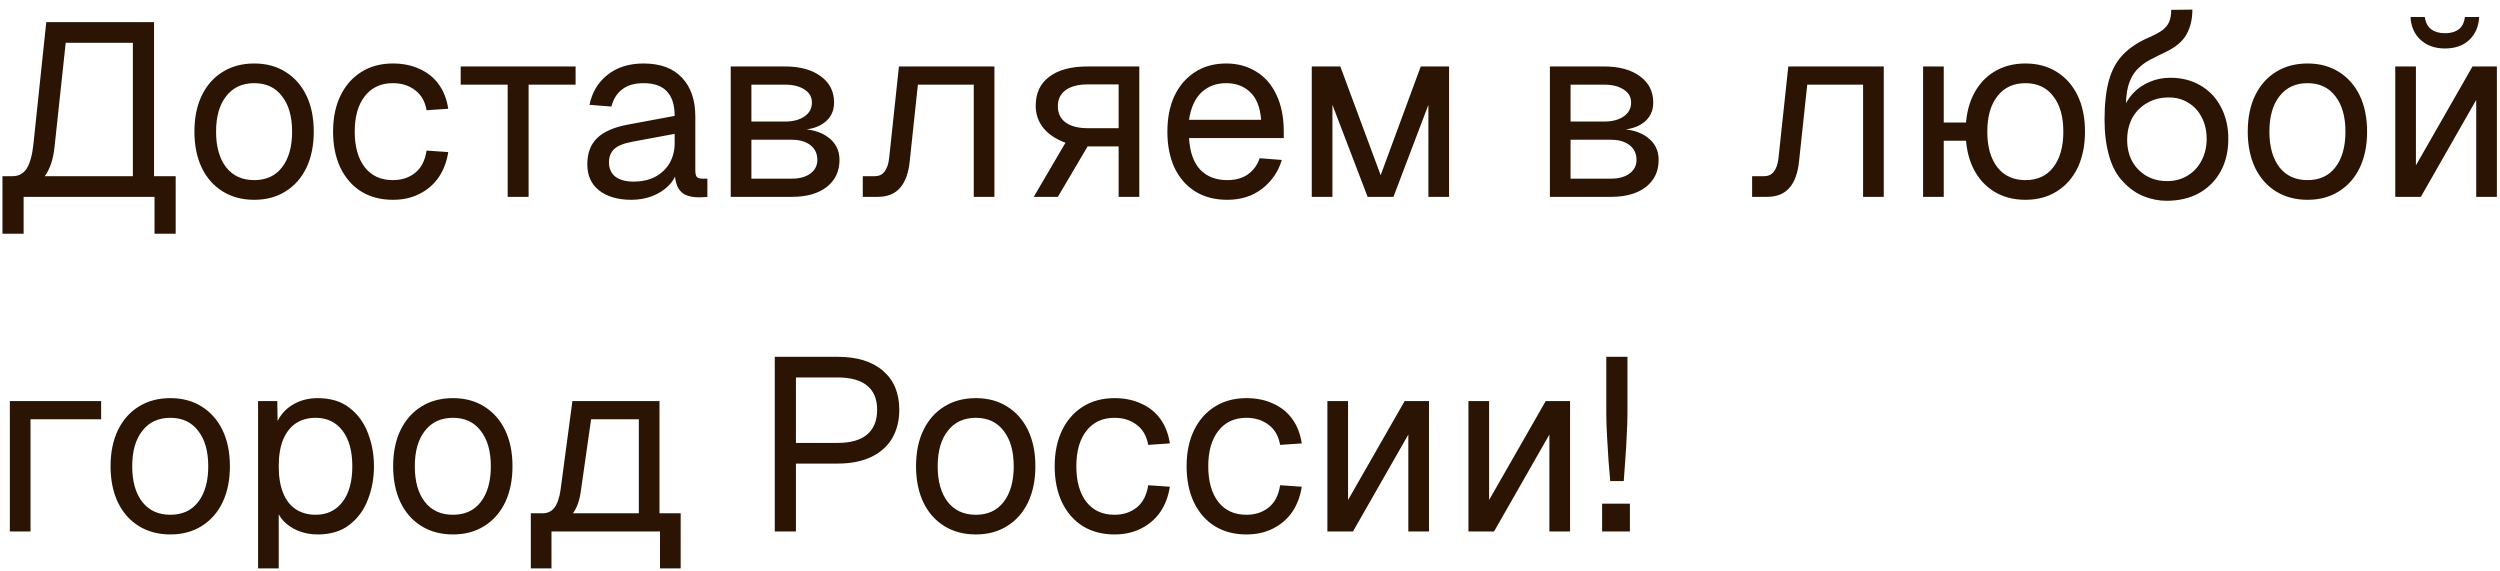 <?xml version="1.0" encoding="UTF-8"?> <svg xmlns="http://www.w3.org/2000/svg" width="254" height="58" viewBox="0 0 254 58" fill="none"><path d="M0.25 23.75V17.9H1.275C1.908 17.9 2.392 17.633 2.725 17.1C3.058 16.567 3.283 15.733 3.4 14.6L4.7 2.25H15.65V17.9H17.85V23.75H15.7V20H2.4V23.75H0.25ZM4.55 17.9H13.5V4.35H6.675L5.55 14.85C5.483 15.517 5.367 16.1 5.2 16.6C5.033 17.1 4.817 17.533 4.55 17.9ZM25.828 20.3C24.612 20.3 23.545 20.017 22.628 19.45C21.712 18.883 21.003 18.083 20.503 17.05C20.003 16 19.753 14.775 19.753 13.375C19.753 11.958 20.003 10.733 20.503 9.7C21.003 8.667 21.712 7.867 22.628 7.3C23.545 6.733 24.612 6.45 25.828 6.45C27.045 6.45 28.103 6.733 29.003 7.3C29.92 7.867 30.628 8.667 31.128 9.7C31.628 10.733 31.878 11.958 31.878 13.375C31.878 14.775 31.628 16 31.128 17.05C30.628 18.083 29.92 18.883 29.003 19.45C28.103 20.017 27.045 20.3 25.828 20.3ZM25.828 18.3C27.045 18.3 27.987 17.867 28.653 17C29.337 16.117 29.678 14.908 29.678 13.375C29.678 11.842 29.337 10.642 28.653 9.775C27.987 8.892 27.045 8.45 25.828 8.45C24.612 8.45 23.662 8.892 22.978 9.775C22.295 10.642 21.953 11.842 21.953 13.375C21.953 14.908 22.295 16.117 22.978 17C23.662 17.867 24.612 18.3 25.828 18.3ZM39.915 20.3C38.682 20.3 37.607 20.017 36.69 19.45C35.79 18.883 35.09 18.083 34.59 17.05C34.09 16 33.84 14.775 33.84 13.375C33.84 11.975 34.09 10.758 34.59 9.725C35.09 8.692 35.79 7.892 36.69 7.325C37.607 6.742 38.682 6.45 39.915 6.45C40.932 6.45 41.832 6.633 42.615 7C43.415 7.35 44.065 7.867 44.565 8.55C45.065 9.233 45.39 10.067 45.54 11.05L43.34 11.2C43.19 10.317 42.807 9.642 42.19 9.175C41.574 8.692 40.815 8.45 39.915 8.45C38.699 8.45 37.749 8.892 37.065 9.775C36.382 10.642 36.04 11.842 36.04 13.375C36.04 14.908 36.382 16.117 37.065 17C37.749 17.867 38.699 18.3 39.915 18.3C40.815 18.3 41.574 18.05 42.19 17.55C42.807 17.05 43.19 16.3 43.34 15.3L45.54 15.45C45.39 16.433 45.065 17.292 44.565 18.025C44.065 18.742 43.415 19.3 42.615 19.7C41.832 20.1 40.932 20.3 39.915 20.3ZM51.581 20V8.6H46.806V6.75H58.481V8.6H53.706V20H51.581ZM64.145 20.3C62.779 20.3 61.687 19.983 60.87 19.35C60.07 18.717 59.67 17.833 59.67 16.7C59.67 15.567 60.004 14.675 60.67 14.025C61.337 13.375 62.395 12.917 63.845 12.65L68.545 11.775C68.545 10.658 68.279 9.825 67.745 9.275C67.229 8.725 66.445 8.45 65.395 8.45C64.479 8.45 63.754 8.658 63.22 9.075C62.687 9.475 62.32 10.058 62.12 10.825L59.895 10.65C60.145 9.4 60.745 8.392 61.695 7.625C62.662 6.842 63.895 6.45 65.395 6.45C67.095 6.45 68.395 6.933 69.295 7.9C70.195 8.85 70.645 10.167 70.645 11.85V17.325C70.645 17.625 70.695 17.842 70.795 17.975C70.912 18.092 71.095 18.15 71.345 18.15H71.87V20C71.804 20.017 71.695 20.025 71.545 20.025C71.395 20.042 71.237 20.05 71.07 20.05C70.47 20.05 69.979 19.958 69.595 19.775C69.229 19.575 68.962 19.275 68.795 18.875C68.629 18.458 68.545 17.917 68.545 17.25L68.795 17.3C68.679 17.867 68.395 18.383 67.945 18.85C67.495 19.3 66.937 19.658 66.27 19.925C65.604 20.175 64.895 20.3 64.145 20.3ZM64.345 18.45C65.229 18.45 65.979 18.283 66.595 17.95C67.229 17.6 67.712 17.133 68.045 16.55C68.379 15.95 68.545 15.283 68.545 14.55V13.6L64.245 14.4C63.345 14.567 62.72 14.825 62.37 15.175C62.037 15.508 61.87 15.95 61.87 16.5C61.87 17.117 62.087 17.6 62.52 17.95C62.97 18.283 63.579 18.45 64.345 18.45ZM74.242 20V6.75H79.742C81.275 6.75 82.492 7.083 83.392 7.75C84.292 8.4 84.742 9.292 84.742 10.425C84.742 11.275 84.417 11.95 83.767 12.45C83.117 12.95 82.225 13.2 81.092 13.2V13.1C82.376 13.1 83.392 13.383 84.142 13.95C84.909 14.517 85.292 15.283 85.292 16.25C85.292 17.4 84.859 18.317 83.992 19C83.126 19.667 81.951 20 80.467 20H74.242ZM76.342 18.15H80.467C81.251 18.15 81.876 17.975 82.342 17.625C82.809 17.275 83.042 16.817 83.042 16.25C83.042 15.617 82.809 15.117 82.342 14.75C81.876 14.383 81.251 14.2 80.467 14.2H76.342V18.15ZM76.342 12.35H79.742C80.576 12.35 81.242 12.175 81.742 11.825C82.242 11.475 82.492 11.008 82.492 10.425C82.492 9.858 82.242 9.417 81.742 9.1C81.242 8.767 80.576 8.6 79.742 8.6H76.342V12.35ZM87.658 20V17.9H88.883C89.3 17.9 89.625 17.75 89.858 17.45C90.108 17.133 90.266 16.683 90.333 16.1L91.333 6.75H101.033V20H98.933V8.6H93.258L92.433 16.325C92.317 17.542 91.992 18.458 91.458 19.075C90.925 19.692 90.166 20 89.183 20H87.658ZM105.028 20L108.253 14.5C107.287 14.15 106.537 13.65 106.003 13C105.487 12.35 105.228 11.6 105.228 10.75C105.228 9.467 105.687 8.483 106.603 7.8C107.52 7.1 108.828 6.75 110.528 6.75H115.753V20H113.653V14.875H110.503L107.478 20H105.028ZM110.528 13.025H113.653V8.575H110.528C109.562 8.575 108.812 8.767 108.278 9.15C107.745 9.533 107.478 10.083 107.478 10.8C107.478 11.517 107.745 12.067 108.278 12.45C108.812 12.833 109.562 13.025 110.528 13.025ZM124.681 20.3C123.431 20.3 122.348 20.017 121.431 19.45C120.531 18.883 119.831 18.083 119.331 17.05C118.848 16 118.606 14.775 118.606 13.375C118.606 11.975 118.848 10.758 119.331 9.725C119.831 8.692 120.523 7.892 121.406 7.325C122.306 6.742 123.364 6.45 124.581 6.45C125.731 6.45 126.748 6.725 127.631 7.275C128.514 7.808 129.198 8.592 129.681 9.625C130.181 10.658 130.431 11.917 130.431 13.4V14.025H120.806C120.889 15.442 121.264 16.508 121.931 17.225C122.614 17.942 123.531 18.3 124.681 18.3C125.548 18.3 126.256 18.1 126.806 17.7C127.373 17.283 127.764 16.742 127.981 16.075L130.231 16.25C129.881 17.433 129.214 18.408 128.231 19.175C127.264 19.925 126.081 20.3 124.681 20.3ZM120.806 12.175H128.131C128.031 10.892 127.656 9.95 127.006 9.35C126.373 8.75 125.564 8.45 124.581 8.45C123.564 8.45 122.723 8.767 122.056 9.4C121.406 10.017 120.989 10.942 120.806 12.175ZM133.275 20V6.75H136.175L140.275 17.8L144.35 6.75H147.225V20H145.125V10.65L141.575 20H138.95L135.375 10.65V20H133.275ZM157.47 20V6.75H162.97C164.503 6.75 165.72 7.083 166.62 7.75C167.52 8.4 167.97 9.292 167.97 10.425C167.97 11.275 167.645 11.95 166.995 12.45C166.345 12.95 165.453 13.2 164.32 13.2V13.1C165.603 13.1 166.62 13.383 167.37 13.95C168.136 14.517 168.52 15.283 168.52 16.25C168.52 17.4 168.086 18.317 167.22 19C166.353 19.667 165.178 20 163.695 20H157.47ZM159.57 18.15H163.695C164.478 18.15 165.103 17.975 165.57 17.625C166.036 17.275 166.27 16.817 166.27 16.25C166.27 15.617 166.036 15.117 165.57 14.75C165.103 14.383 164.478 14.2 163.695 14.2H159.57V18.15ZM159.57 12.35H162.97C163.803 12.35 164.47 12.175 164.97 11.825C165.47 11.475 165.72 11.008 165.72 10.425C165.72 9.858 165.47 9.417 164.97 9.1C164.47 8.767 163.803 8.6 162.97 8.6H159.57V12.35ZM178.015 20V17.9H179.24C179.656 17.9 179.981 17.75 180.215 17.45C180.465 17.133 180.623 16.683 180.69 16.1L181.69 6.75H191.39V20H189.29V8.6H183.615L182.79 16.325C182.673 17.542 182.348 18.458 181.815 19.075C181.281 19.692 180.523 20 179.54 20H178.015ZM195.385 20V6.75H197.485V20H195.385ZM196.285 14.3V12.45H201.235V14.3H196.285ZM205.785 20.3C204.568 20.3 203.501 20.017 202.585 19.45C201.668 18.883 200.96 18.083 200.46 17.05C199.96 16 199.71 14.775 199.71 13.375C199.71 11.958 199.96 10.733 200.46 9.7C200.96 8.667 201.668 7.867 202.585 7.3C203.501 6.733 204.568 6.45 205.785 6.45C207.001 6.45 208.06 6.733 208.96 7.3C209.876 7.867 210.585 8.667 211.085 9.7C211.585 10.733 211.835 11.958 211.835 13.375C211.835 14.775 211.585 16 211.085 17.05C210.585 18.083 209.876 18.883 208.96 19.45C208.06 20.017 207.001 20.3 205.785 20.3ZM205.785 18.3C207.001 18.3 207.943 17.867 208.61 17C209.293 16.117 209.635 14.908 209.635 13.375C209.635 11.842 209.293 10.642 208.61 9.775C207.943 8.892 207.001 8.45 205.785 8.45C204.568 8.45 203.618 8.892 202.935 9.775C202.251 10.642 201.91 11.842 201.91 13.375C201.91 14.908 202.251 16.117 202.935 17C203.618 17.867 204.568 18.3 205.785 18.3ZM220.121 20.4C219.355 20.4 218.588 20.25 217.821 19.95C217.055 19.65 216.355 19.158 215.721 18.475C215.088 17.842 214.613 16.975 214.296 15.875C213.98 14.775 213.821 13.542 213.821 12.175C213.821 10.558 213.971 9.217 214.271 8.15C214.571 7.083 215.055 6.208 215.721 5.525C216.405 4.825 217.296 4.242 218.396 3.775C218.963 3.525 219.405 3.283 219.721 3.05C220.038 2.8 220.263 2.517 220.396 2.2C220.53 1.867 220.596 1.467 220.596 1L222.746 0.975C222.746 1.942 222.546 2.783 222.146 3.5C221.746 4.217 221.03 4.817 219.996 5.3C219.43 5.567 218.896 5.833 218.396 6.1C217.896 6.367 217.455 6.708 217.071 7.125C216.705 7.525 216.421 8.067 216.221 8.75C216.038 9.433 215.963 10.333 215.996 11.45L215.571 11.4C215.855 10.65 216.23 10.017 216.696 9.5C217.18 8.983 217.746 8.592 218.396 8.325C219.046 8.042 219.746 7.9 220.496 7.9C221.68 7.9 222.713 8.167 223.596 8.7C224.48 9.217 225.163 9.942 225.646 10.875C226.146 11.808 226.396 12.883 226.396 14.1C226.396 15.383 226.13 16.5 225.596 17.45C225.063 18.4 224.321 19.133 223.371 19.65C222.438 20.15 221.355 20.4 220.121 20.4ZM220.171 18.4C220.955 18.4 221.646 18.217 222.246 17.85C222.863 17.483 223.338 16.975 223.671 16.325C224.021 15.675 224.196 14.933 224.196 14.1C224.196 13.283 224.03 12.558 223.696 11.925C223.38 11.292 222.93 10.8 222.346 10.45C221.763 10.083 221.096 9.9 220.346 9.9C219.53 9.9 218.805 10.083 218.171 10.45C217.538 10.8 217.038 11.292 216.671 11.925C216.321 12.558 216.138 13.283 216.121 14.1C216.105 14.933 216.263 15.675 216.596 16.325C216.946 16.975 217.43 17.483 218.046 17.85C218.663 18.217 219.371 18.4 220.171 18.4ZM234.446 20.3C233.23 20.3 232.163 20.017 231.246 19.45C230.33 18.883 229.621 18.083 229.121 17.05C228.621 16 228.371 14.775 228.371 13.375C228.371 11.958 228.621 10.733 229.121 9.7C229.621 8.667 230.33 7.867 231.246 7.3C232.163 6.733 233.23 6.45 234.446 6.45C235.663 6.45 236.721 6.733 237.621 7.3C238.538 7.867 239.246 8.667 239.746 9.7C240.246 10.733 240.496 11.958 240.496 13.375C240.496 14.775 240.246 16 239.746 17.05C239.246 18.083 238.538 18.883 237.621 19.45C236.721 20.017 235.663 20.3 234.446 20.3ZM234.446 18.3C235.663 18.3 236.605 17.867 237.271 17C237.955 16.117 238.296 14.908 238.296 13.375C238.296 11.842 237.955 10.642 237.271 9.775C236.605 8.892 235.663 8.45 234.446 8.45C233.23 8.45 232.28 8.892 231.596 9.775C230.913 10.642 230.571 11.842 230.571 13.375C230.571 14.908 230.913 16.117 231.596 17C232.28 17.867 233.23 18.3 234.446 18.3ZM243.358 20V6.75H245.458V16.8L251.208 6.75H253.683V20H251.583V10.15L245.958 20H243.358ZM248.408 4.925C247.392 4.925 246.567 4.633 245.933 4.05C245.3 3.467 244.958 2.692 244.908 1.725H246.358C246.442 2.292 246.658 2.708 247.008 2.975C247.375 3.242 247.842 3.375 248.408 3.375C248.992 3.375 249.458 3.242 249.808 2.975C250.158 2.708 250.367 2.292 250.433 1.725H251.883C251.833 2.692 251.5 3.467 250.883 4.05C250.267 4.633 249.442 4.925 248.408 4.925ZM1 54V40.75H10.275V42.6H2.075L3.1 41.75V54H1ZM17.308 54.3C16.091 54.3 15.024 54.017 14.108 53.45C13.191 52.883 12.483 52.083 11.983 51.05C11.483 50 11.233 48.775 11.233 47.375C11.233 45.958 11.483 44.733 11.983 43.7C12.483 42.667 13.191 41.867 14.108 41.3C15.024 40.733 16.091 40.45 17.308 40.45C18.524 40.45 19.583 40.733 20.483 41.3C21.399 41.867 22.108 42.667 22.608 43.7C23.108 44.733 23.358 45.958 23.358 47.375C23.358 48.775 23.108 50 22.608 51.05C22.108 52.083 21.399 52.883 20.483 53.45C19.583 54.017 18.524 54.3 17.308 54.3ZM17.308 52.3C18.524 52.3 19.466 51.867 20.133 51C20.816 50.117 21.158 48.908 21.158 47.375C21.158 45.842 20.816 44.642 20.133 43.775C19.466 42.892 18.524 42.45 17.308 42.45C16.091 42.45 15.141 42.892 14.458 43.775C13.774 44.642 13.433 45.842 13.433 47.375C13.433 48.908 13.774 50.117 14.458 51C15.141 51.867 16.091 52.3 17.308 52.3ZM26.22 57.75V40.75H28.17L28.22 43.6L27.92 43.45C28.253 42.467 28.803 41.725 29.57 41.225C30.353 40.708 31.253 40.45 32.27 40.45C33.586 40.45 34.661 40.775 35.495 41.425C36.345 42.075 36.97 42.925 37.37 43.975C37.786 45.025 37.995 46.158 37.995 47.375C37.995 48.592 37.786 49.725 37.37 50.775C36.97 51.825 36.345 52.675 35.495 53.325C34.661 53.975 33.586 54.3 32.27 54.3C31.586 54.3 30.945 54.183 30.345 53.95C29.761 53.717 29.261 53.392 28.845 52.975C28.445 52.558 28.17 52.067 28.02 51.5L28.32 51.15V57.75H26.22ZM32.07 52.3C33.22 52.3 34.128 51.867 34.795 51C35.461 50.133 35.795 48.925 35.795 47.375C35.795 45.825 35.461 44.617 34.795 43.75C34.128 42.883 33.22 42.45 32.07 42.45C31.303 42.45 30.636 42.633 30.07 43C29.52 43.367 29.086 43.917 28.77 44.65C28.47 45.383 28.32 46.292 28.32 47.375C28.32 48.458 28.47 49.367 28.77 50.1C29.07 50.833 29.503 51.383 30.07 51.75C30.636 52.117 31.303 52.3 32.07 52.3ZM46.019 54.3C44.802 54.3 43.735 54.017 42.819 53.45C41.902 52.883 41.194 52.083 40.694 51.05C40.194 50 39.944 48.775 39.944 47.375C39.944 45.958 40.194 44.733 40.694 43.7C41.194 42.667 41.902 41.867 42.819 41.3C43.735 40.733 44.802 40.45 46.019 40.45C47.235 40.45 48.294 40.733 49.194 41.3C50.11 41.867 50.819 42.667 51.319 43.7C51.819 44.733 52.069 45.958 52.069 47.375C52.069 48.775 51.819 50 51.319 51.05C50.819 52.083 50.11 52.883 49.194 53.45C48.294 54.017 47.235 54.3 46.019 54.3ZM46.019 52.3C47.235 52.3 48.177 51.867 48.844 51C49.527 50.117 49.869 48.908 49.869 47.375C49.869 45.842 49.527 44.642 48.844 43.775C48.177 42.892 47.235 42.45 46.019 42.45C44.802 42.45 43.852 42.892 43.169 43.775C42.485 44.642 42.144 45.842 42.144 47.375C42.144 48.908 42.485 50.117 43.169 51C43.852 51.867 44.802 52.3 46.019 52.3ZM53.931 53.425V52.15H55.106C55.639 52.15 56.047 51.958 56.331 51.575C56.631 51.175 56.839 50.567 56.956 49.75L58.156 40.75H67.006V54H64.906V42.6H60.056L59.006 49.95C58.839 51.15 58.439 52.033 57.806 52.6C57.189 53.15 56.289 53.425 55.106 53.425H53.931ZM53.931 57.75V52.325H56.031V57.75H53.931ZM53.931 54V52.15H68.331V54H53.931ZM67.056 57.75V52.15H69.156V57.75H67.056ZM78.717 54V36.25H85.092C87.075 36.25 88.617 36.725 89.717 37.675C90.817 38.625 91.367 39.942 91.367 41.625C91.367 42.758 91.117 43.742 90.617 44.575C90.117 45.392 89.4 46.017 88.467 46.45C87.534 46.883 86.409 47.1 85.092 47.1H80.867V54H78.717ZM80.867 45H85.092C86.425 45 87.425 44.717 88.092 44.15C88.775 43.583 89.117 42.742 89.117 41.625C89.117 40.542 88.775 39.725 88.092 39.175C87.425 38.625 86.425 38.35 85.092 38.35H80.867V45ZM99.144 54.3C97.927 54.3 96.86 54.017 95.944 53.45C95.027 52.883 94.319 52.083 93.819 51.05C93.319 50 93.069 48.775 93.069 47.375C93.069 45.958 93.319 44.733 93.819 43.7C94.319 42.667 95.027 41.867 95.944 41.3C96.86 40.733 97.927 40.45 99.144 40.45C100.36 40.45 101.419 40.733 102.319 41.3C103.235 41.867 103.944 42.667 104.444 43.7C104.944 44.733 105.194 45.958 105.194 47.375C105.194 48.775 104.944 50 104.444 51.05C103.944 52.083 103.235 52.883 102.319 53.45C101.419 54.017 100.36 54.3 99.144 54.3ZM99.144 52.3C100.36 52.3 101.302 51.867 101.969 51C102.652 50.117 102.994 48.908 102.994 47.375C102.994 45.842 102.652 44.642 101.969 43.775C101.302 42.892 100.36 42.45 99.144 42.45C97.927 42.45 96.977 42.892 96.294 43.775C95.61 44.642 95.269 45.842 95.269 47.375C95.269 48.908 95.61 50.117 96.294 51C96.977 51.867 97.927 52.3 99.144 52.3ZM113.231 54.3C111.997 54.3 110.922 54.017 110.006 53.45C109.106 52.883 108.406 52.083 107.906 51.05C107.406 50 107.156 48.775 107.156 47.375C107.156 45.975 107.406 44.758 107.906 43.725C108.406 42.692 109.106 41.892 110.006 41.325C110.922 40.742 111.997 40.45 113.231 40.45C114.247 40.45 115.147 40.633 115.931 41C116.731 41.35 117.381 41.867 117.881 42.55C118.381 43.233 118.706 44.067 118.856 45.05L116.656 45.2C116.506 44.317 116.122 43.642 115.506 43.175C114.889 42.692 114.131 42.45 113.231 42.45C112.014 42.45 111.064 42.892 110.381 43.775C109.697 44.642 109.356 45.842 109.356 47.375C109.356 48.908 109.697 50.117 110.381 51C111.064 51.867 112.014 52.3 113.231 52.3C114.131 52.3 114.889 52.05 115.506 51.55C116.122 51.05 116.506 50.3 116.656 49.3L118.856 49.45C118.706 50.433 118.381 51.292 117.881 52.025C117.381 52.742 116.731 53.3 115.931 53.7C115.147 54.1 114.247 54.3 113.231 54.3ZM126.634 54.3C125.401 54.3 124.326 54.017 123.409 53.45C122.509 52.883 121.809 52.083 121.309 51.05C120.809 50 120.559 48.775 120.559 47.375C120.559 45.975 120.809 44.758 121.309 43.725C121.809 42.692 122.509 41.892 123.409 41.325C124.326 40.742 125.401 40.45 126.634 40.45C127.651 40.45 128.551 40.633 129.334 41C130.134 41.35 130.784 41.867 131.284 42.55C131.784 43.233 132.109 44.067 132.259 45.05L130.059 45.2C129.909 44.317 129.526 43.642 128.909 43.175C128.292 42.692 127.534 42.45 126.634 42.45C125.417 42.45 124.467 42.892 123.784 43.775C123.101 44.642 122.759 45.842 122.759 47.375C122.759 48.908 123.101 50.117 123.784 51C124.467 51.867 125.417 52.3 126.634 52.3C127.534 52.3 128.292 52.05 128.909 51.55C129.526 51.05 129.909 50.3 130.059 49.3L132.259 49.45C132.109 50.433 131.784 51.292 131.284 52.025C130.784 52.742 130.134 53.3 129.334 53.7C128.551 54.1 127.651 54.3 126.634 54.3ZM134.862 54V40.75H136.962V50.8L142.712 40.75H145.187V54H143.087V44.15L137.462 54H134.862ZM149.193 54V40.75H151.293V50.8L157.043 40.75H159.518V54H157.418V44.15L151.793 54H149.193ZM163.599 48.875C163.549 48.292 163.491 47.592 163.424 46.775C163.374 45.958 163.324 45.125 163.274 44.275C163.224 43.425 163.199 42.667 163.199 42V36.25H165.349V42C165.349 42.667 165.324 43.425 165.274 44.275C165.241 45.125 165.191 45.958 165.124 46.775C165.074 47.592 165.024 48.292 164.974 48.875H163.599ZM162.774 54V51.175H165.599V54H162.774Z" fill="#2B1404"></path></svg> 